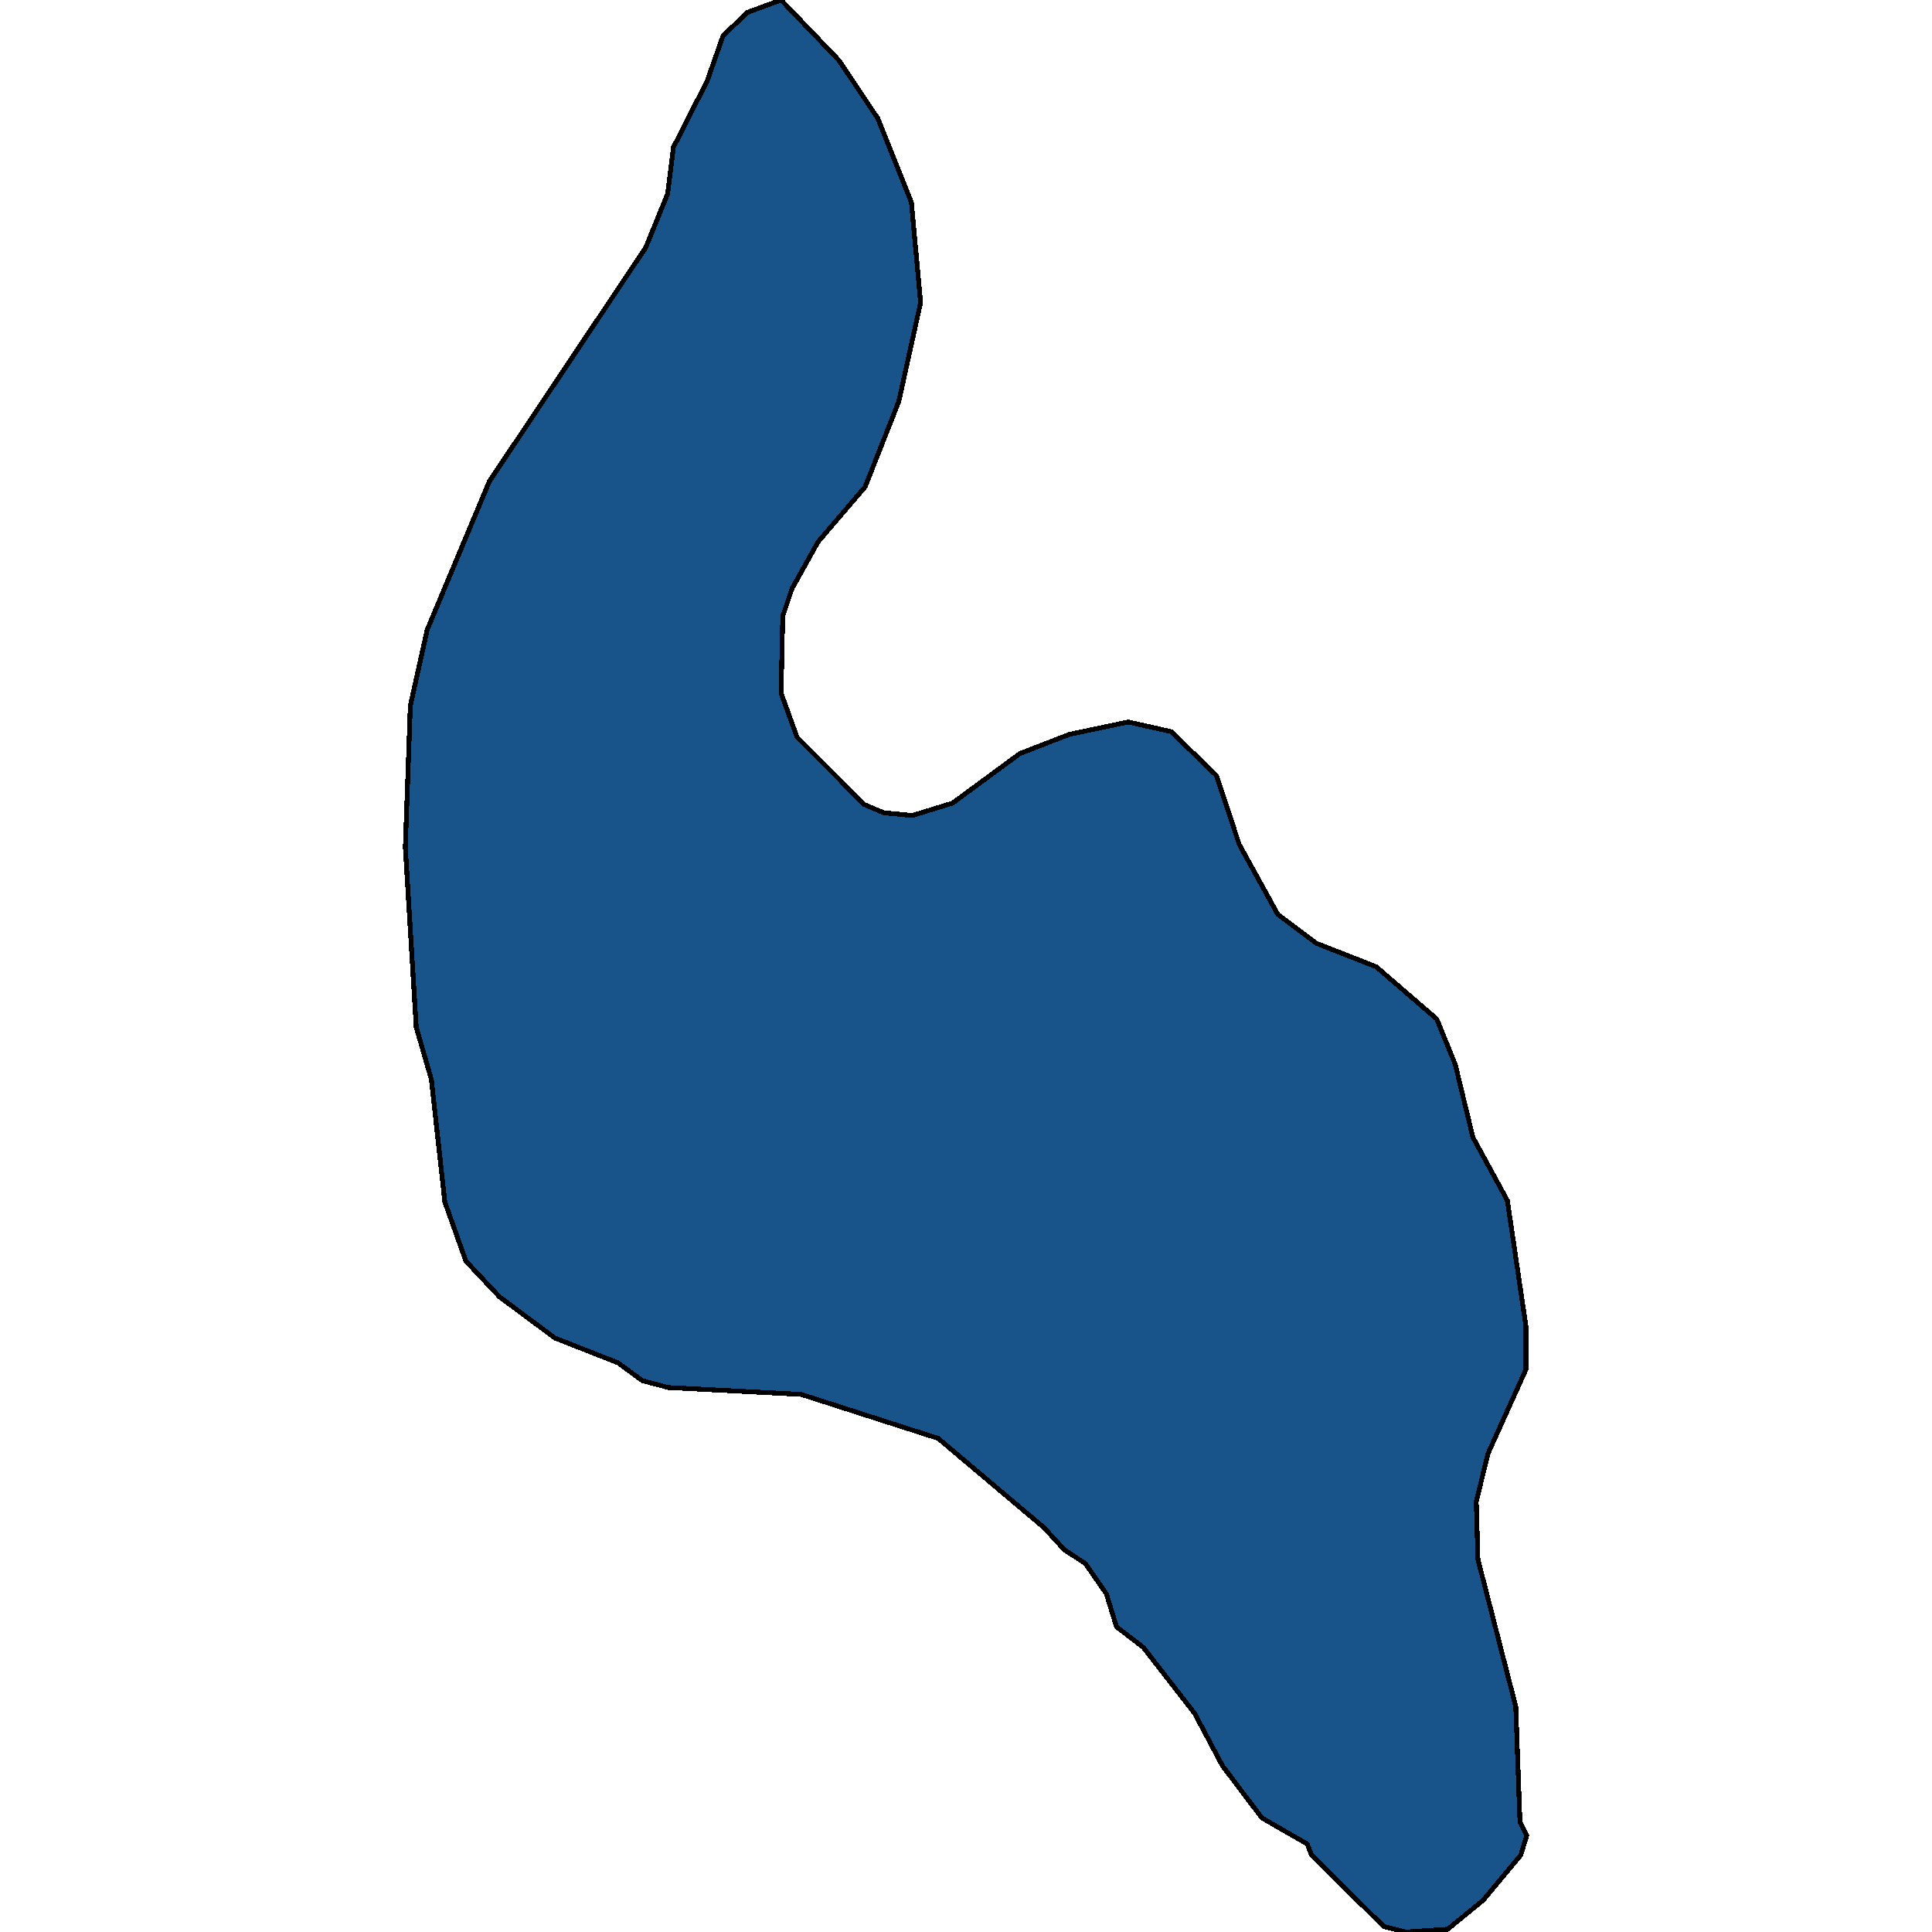 <svg xmlns="http://www.w3.org/2000/svg" width="400" height="400"><path d="m89.312 223.503-3.133-10.818-2.262-37.296 1.044-29.324 3.48-15.66 12.88-30.749 32.37-48.403 4.526-11.105 1.218-9.68 6.961-13.668 3.307-9.397 5.047-4.84L161.712 0l12.008 12.529 8.006 11.959 6.962 17.368 1.914 20.786-4.525 20.5-6.962 17.653-9.746 11.389-5.395 9.68-1.914 5.694-.348 15.944 3.306 9.11 13.923 13.951 4.003 1.709 5.918.57 8.353-2.563 13.923-10.25 10.269-3.986 12.182-2.562 8.876 1.993 9.398 9.11 4.7 14.236 8.005 14.52 8.006 5.978 12.356 4.84 12.531 10.819 3.829 9.395 3.655 15.088 7.135 13.096 3.83 25.906v9.11l-7.833 17.365-2.436 9.964.348 11.956 7.832 30.46.87 23.91 1.392 2.847-1.218 3.985-7.832 9.394-7.31 5.978-8.701.569-4.525-1.139-14.968-14.802-.87-2.277-9.398-5.408-8.18-10.817-5.743-10.818-10.616-13.663-5.57-4.27-2.088-6.832-4.35-6.263-4.352-2.847-4.176-4.555-21.93-18.503-28.367-9.11-27.498-1.423-5.395-1.424-5.048-3.7-13.052-5.125-11.487-8.54-6.961-7.402-4.351-12.241Z" style="stroke:#000;fill:#18548a;shape-rendering:crispEdges;stroke-width:1px"/></svg>